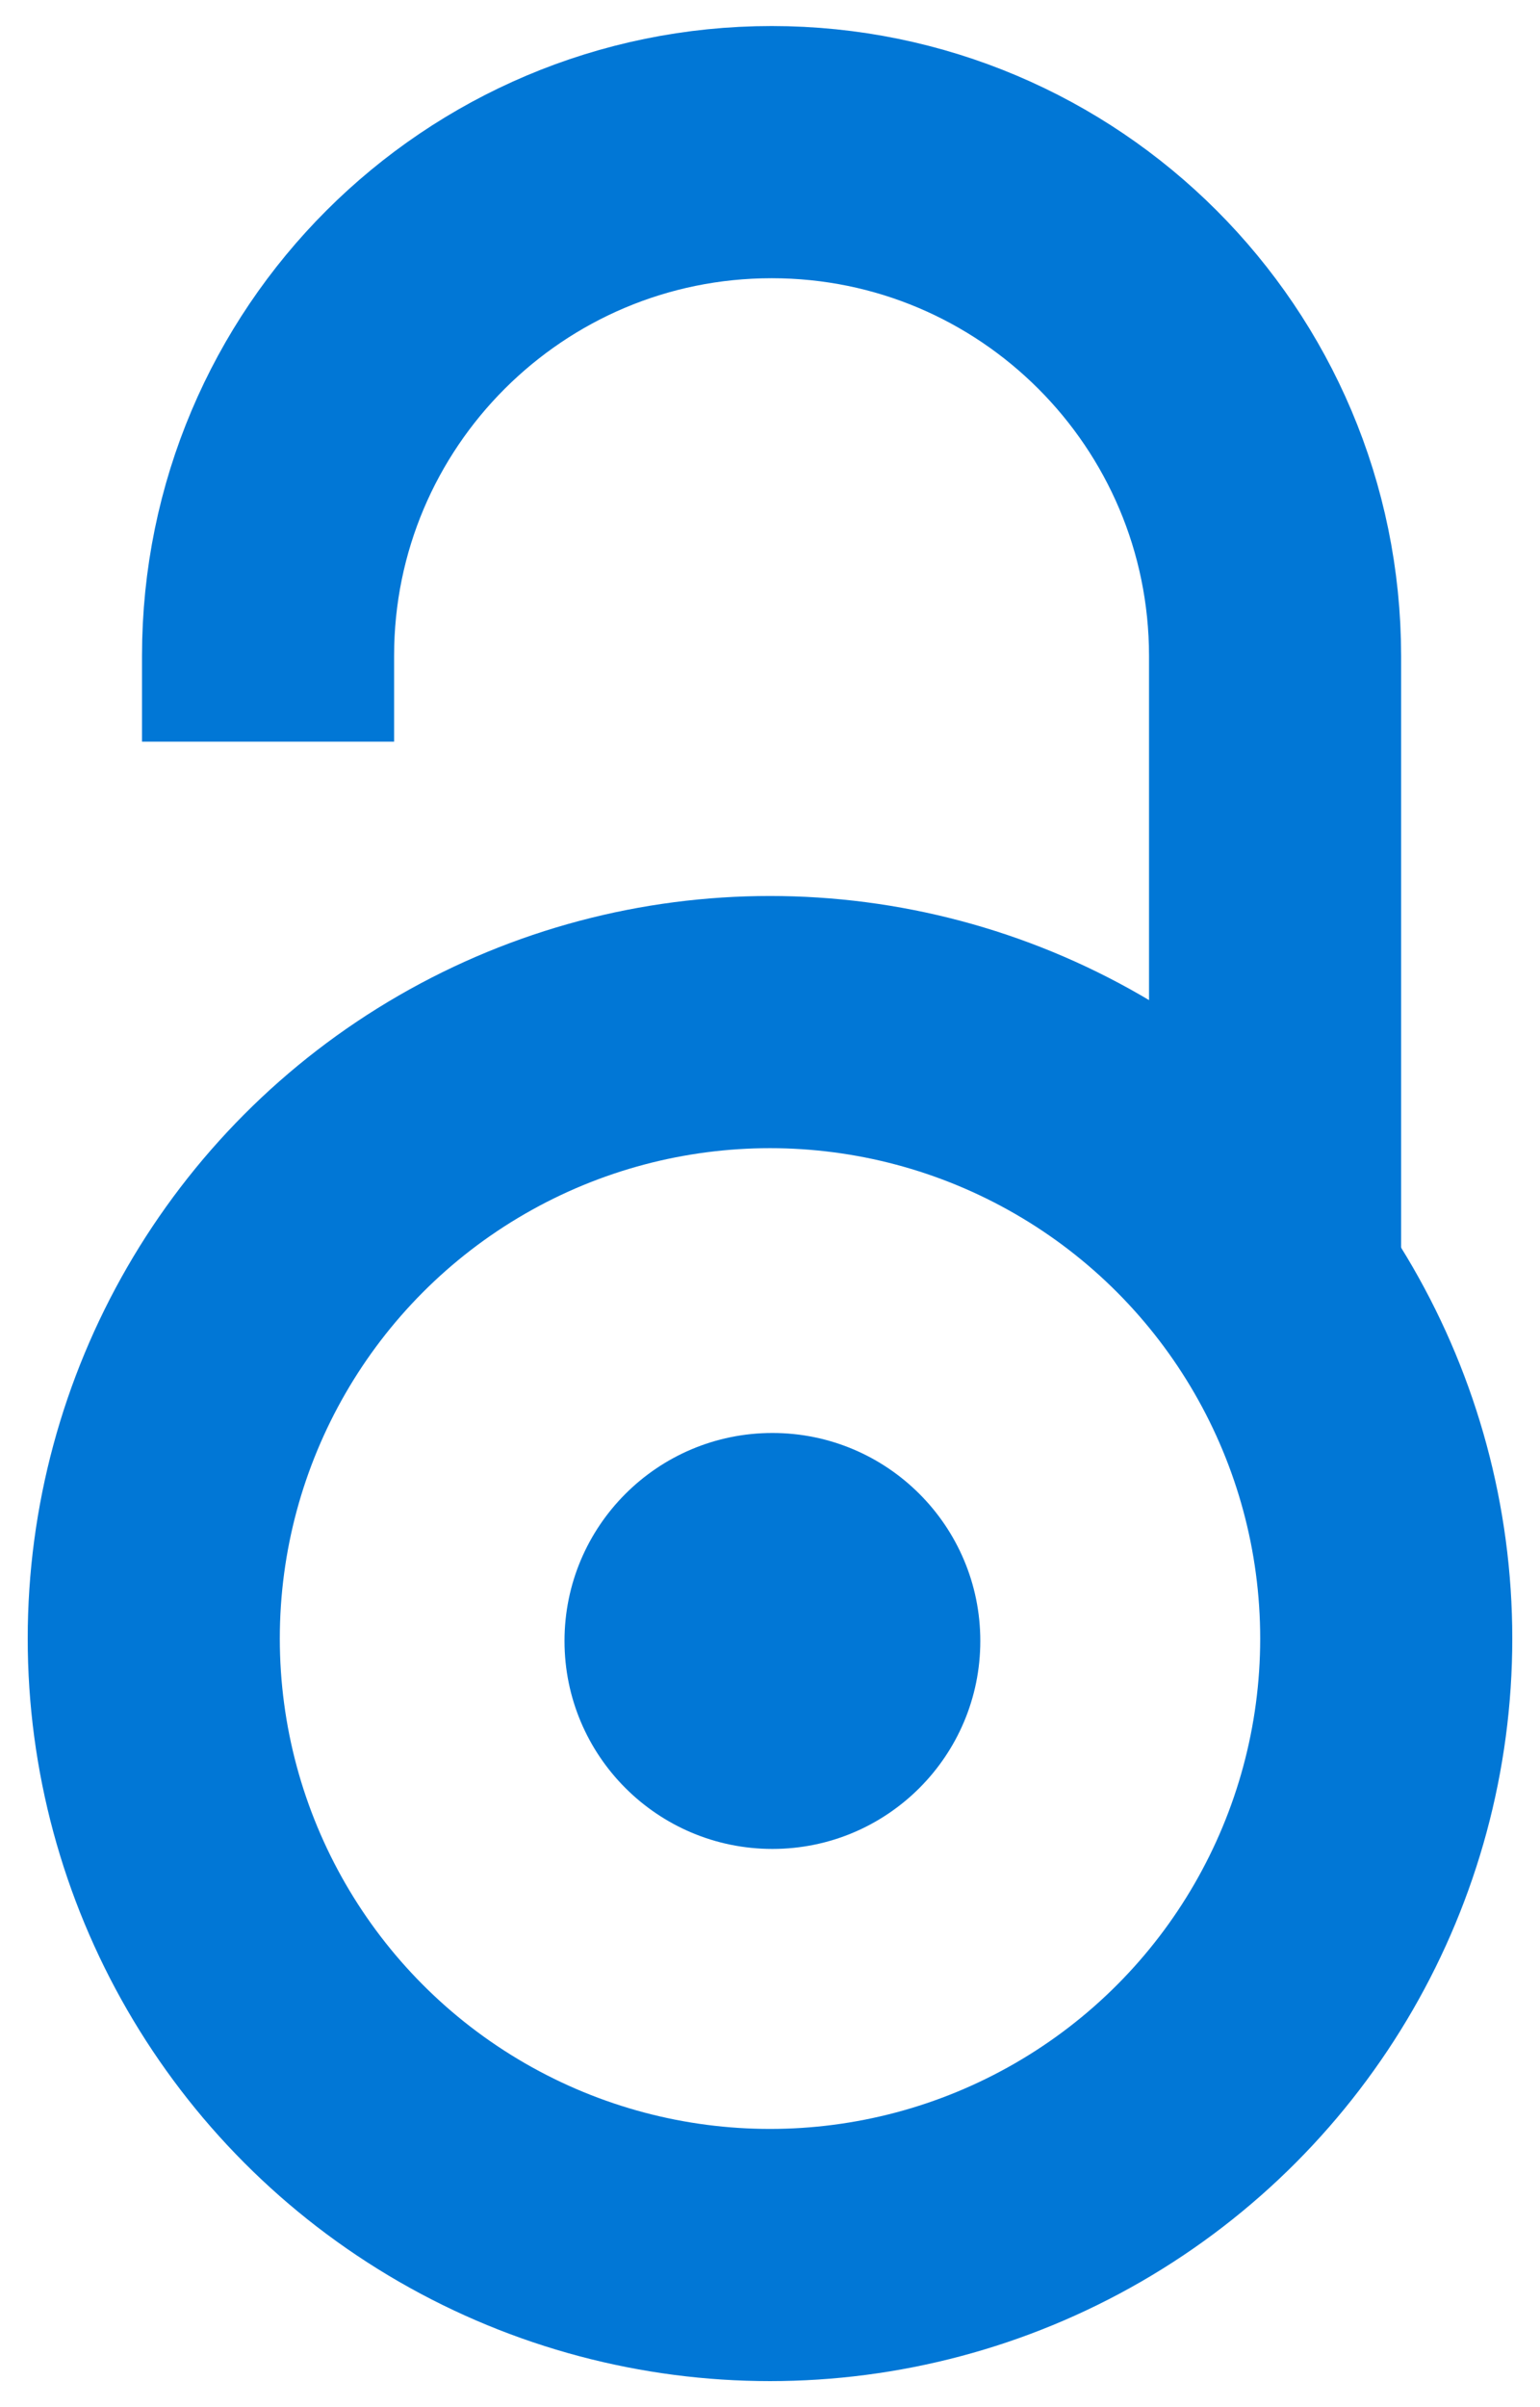 <?xml version="1.0" encoding="utf-8"?>
<!-- Generator: Adobe Illustrator 23.1.1, SVG Export Plug-In . SVG Version: 6.00 Build 0)  -->
<svg version="1.1"
	 id="Layer_1" xmlns:cc="http://creativecommons.org/ns#" xmlns:dc="http://purl.org/dc/elements/1.1/" xmlns:rdf="http://www.w3.org/1999/02/22-rdf-syntax-ns#"
	 xmlns="http://www.w3.org/2000/svg" xmlns:xlink="http://www.w3.org/1999/xlink" x="0px" y="0px" viewBox="0 0 640 1000"
	 style="enable-background:new 0 0 640 1000;" xml:space="preserve">
<style type="text/css">
	.st0{fill:#FFFFFF;}
	.st1{fill:none;stroke:#0177D6;stroke-width:104.764;}
	.st2{fill:#0177D6;}
</style>
<rect class="st0" width="640" height="1000"/>
<g>
	<path class="st1" d="M111.4,308.1v-35.7c0-115.5,93.7-209.2,209.3-209.2c115.5,0,209.1,93.7,209.2,209.2v258.4"/>
	<circle class="st1" cx="320" cy="680.7" r="256.1"/>
</g>
<circle class="st2" cx="321" cy="681.7" r="86.4"/>
</svg>
